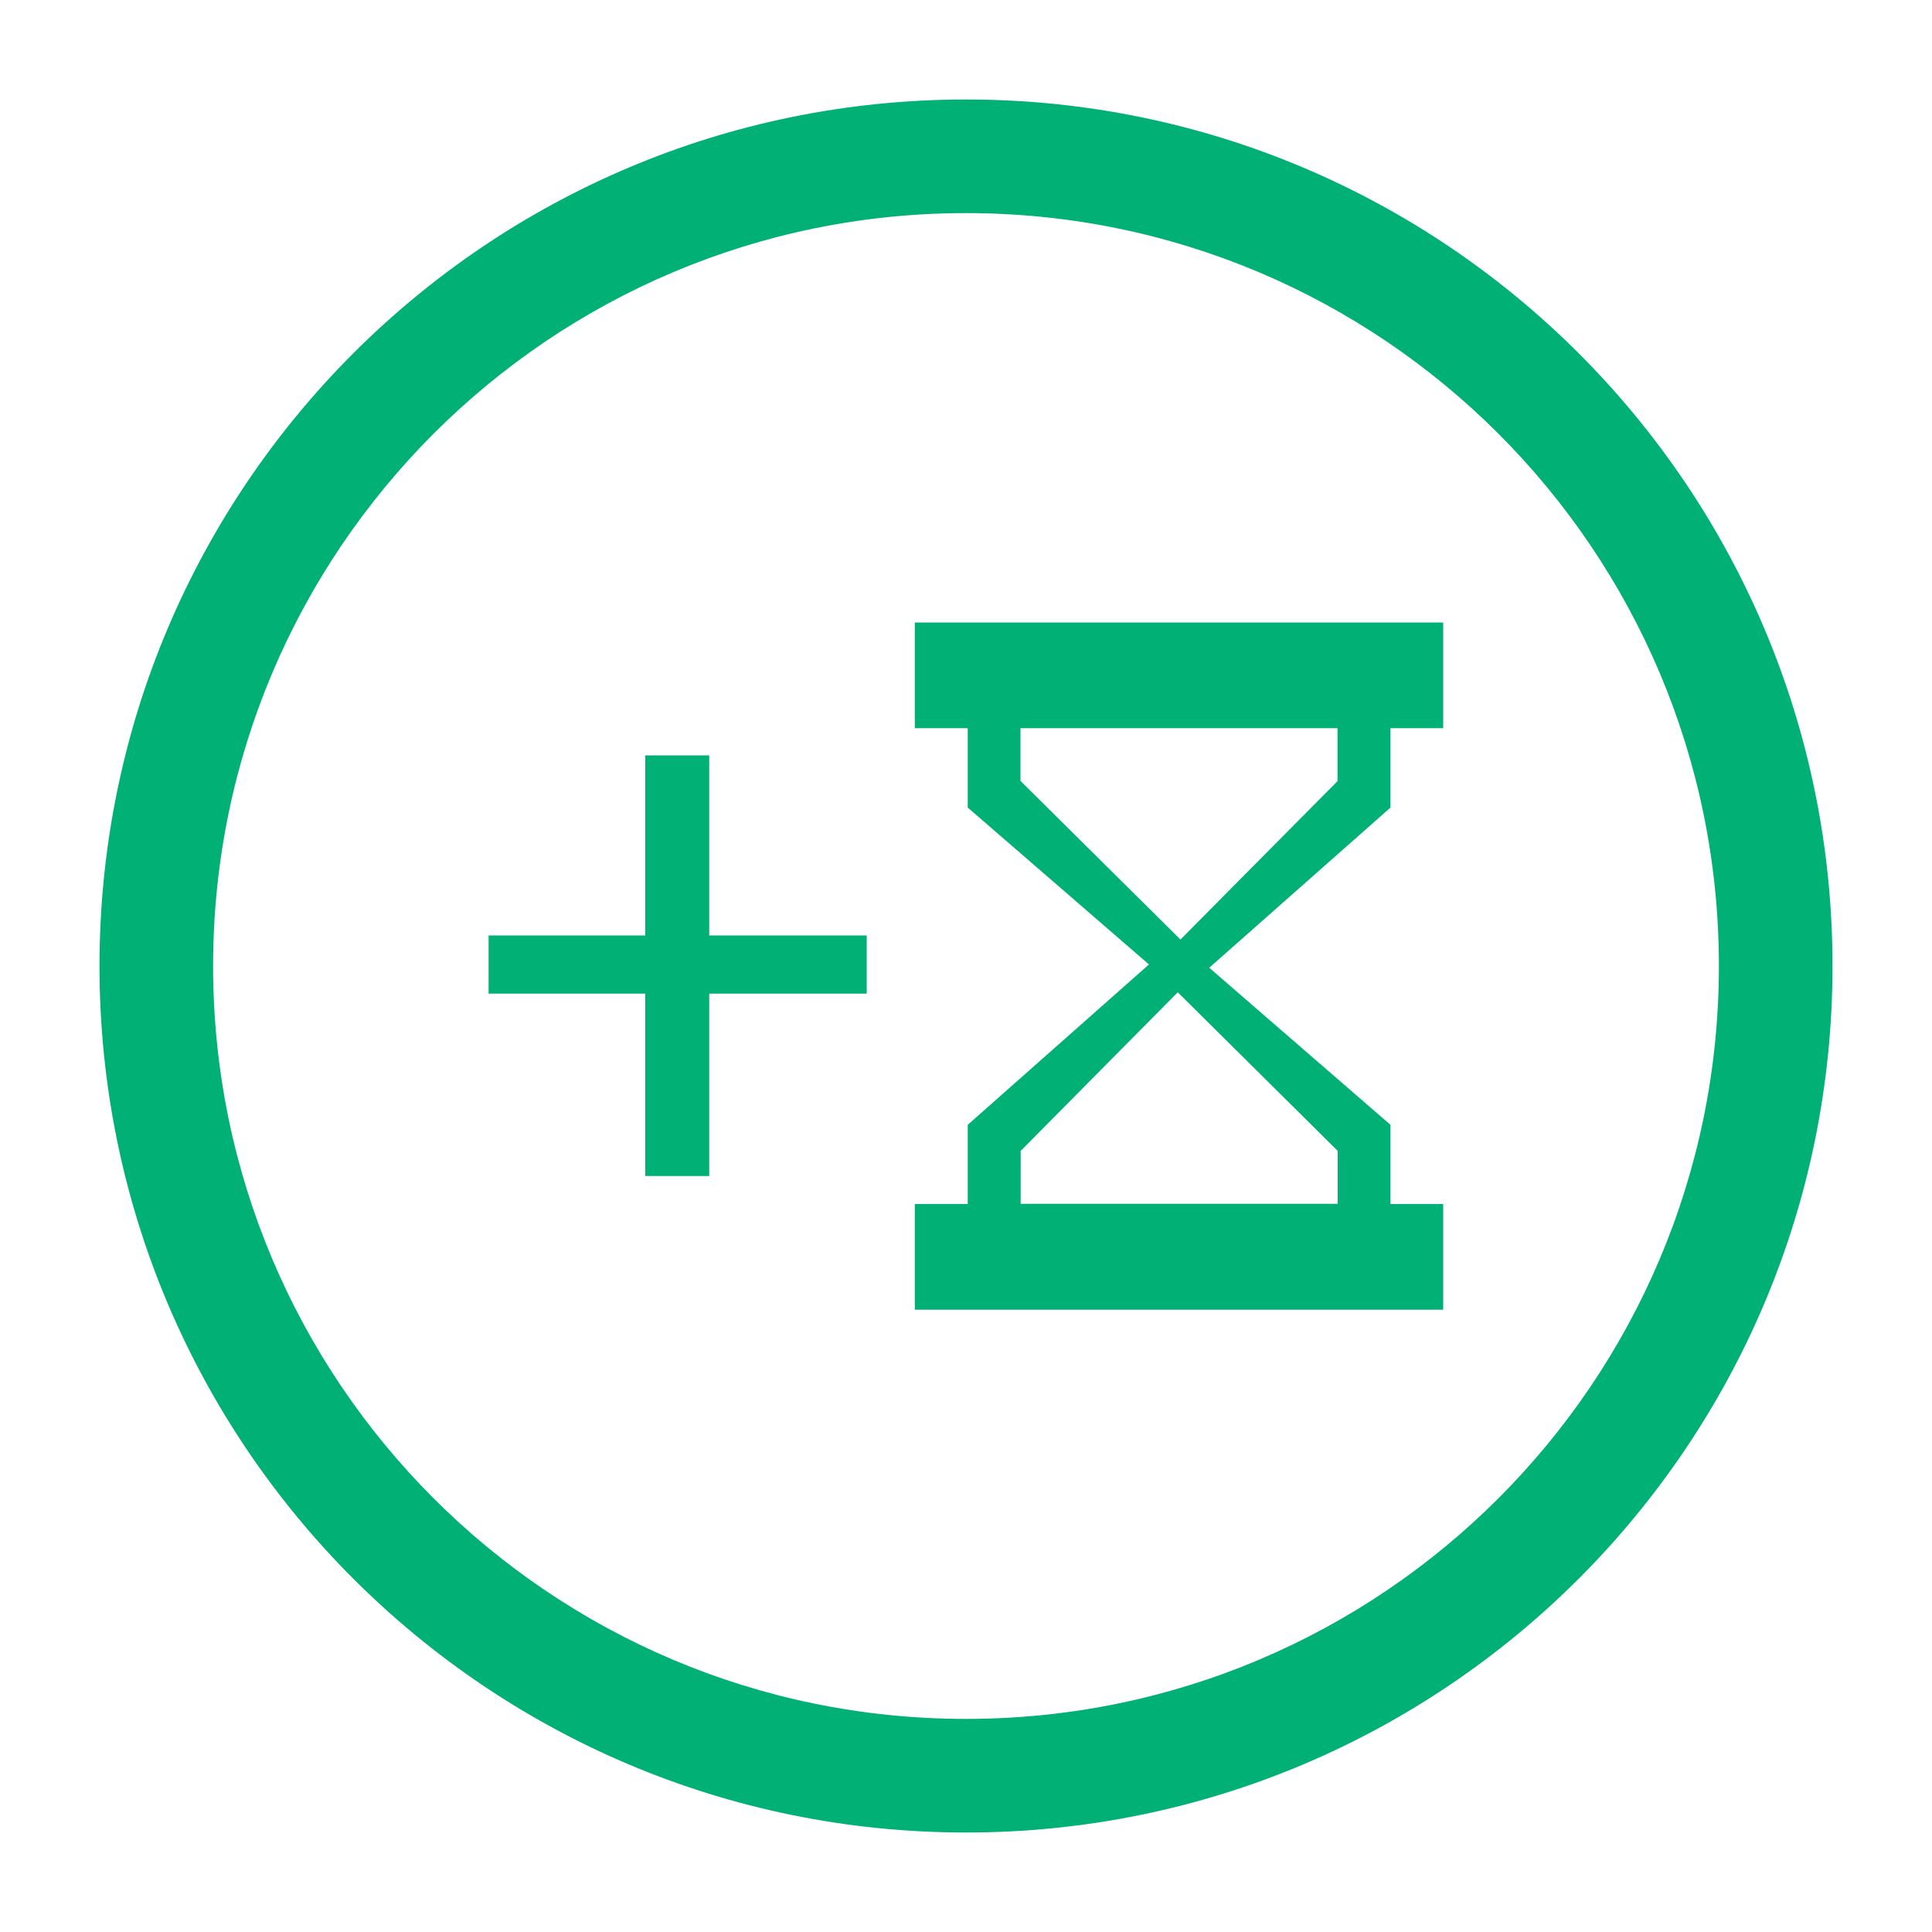 <?xml version="1.0" encoding="UTF-8"?>
<svg id="Layer_1" data-name="Layer 1" xmlns="http://www.w3.org/2000/svg" viewBox="0 0 100 100">
  <defs>
    <style>
      .cls-1 {
        fill: #00b075;
      }
    </style>
  </defs>
  <path class="cls-1" d="M50,5.15C25.23,5.15,5.15,25.23,5.15,50s20.08,44.85,44.85,44.85,44.85-20.08,44.85-44.85S74.77,5.15,50,5.15ZM50,88.97c-21.52,0-38.97-17.45-38.97-38.97S28.48,11.03,50,11.03s38.97,17.45,38.97,38.97-17.45,38.97-38.97,38.97Z"/>
  <g>
    <path class="cls-1" d="M71.97,37.69h2.73v-5.47h-27.35v5.47h2.74v4.11l9.38,8.12-9.38,8.3v4.1h-2.74v5.47h27.35v-5.47h-2.73v-4.1l-9.38-8.13,9.38-8.29v-4.11ZM69.24,59.57v2.74h-16.41v-2.74l8.13-8.21,8.28,8.21ZM69.24,40.42l-8.14,8.21-8.28-8.21v-2.73h16.41v2.73Z"/>
    <polygon class="cls-1" points="33.4 39.1 36.71 39.1 36.71 48.42 44.86 48.42 44.86 51.43 36.71 51.43 36.71 60.87 33.4 60.87 33.4 51.43 25.29 51.43 25.29 48.42 33.4 48.42 33.4 39.1"/>
  </g>
</svg>